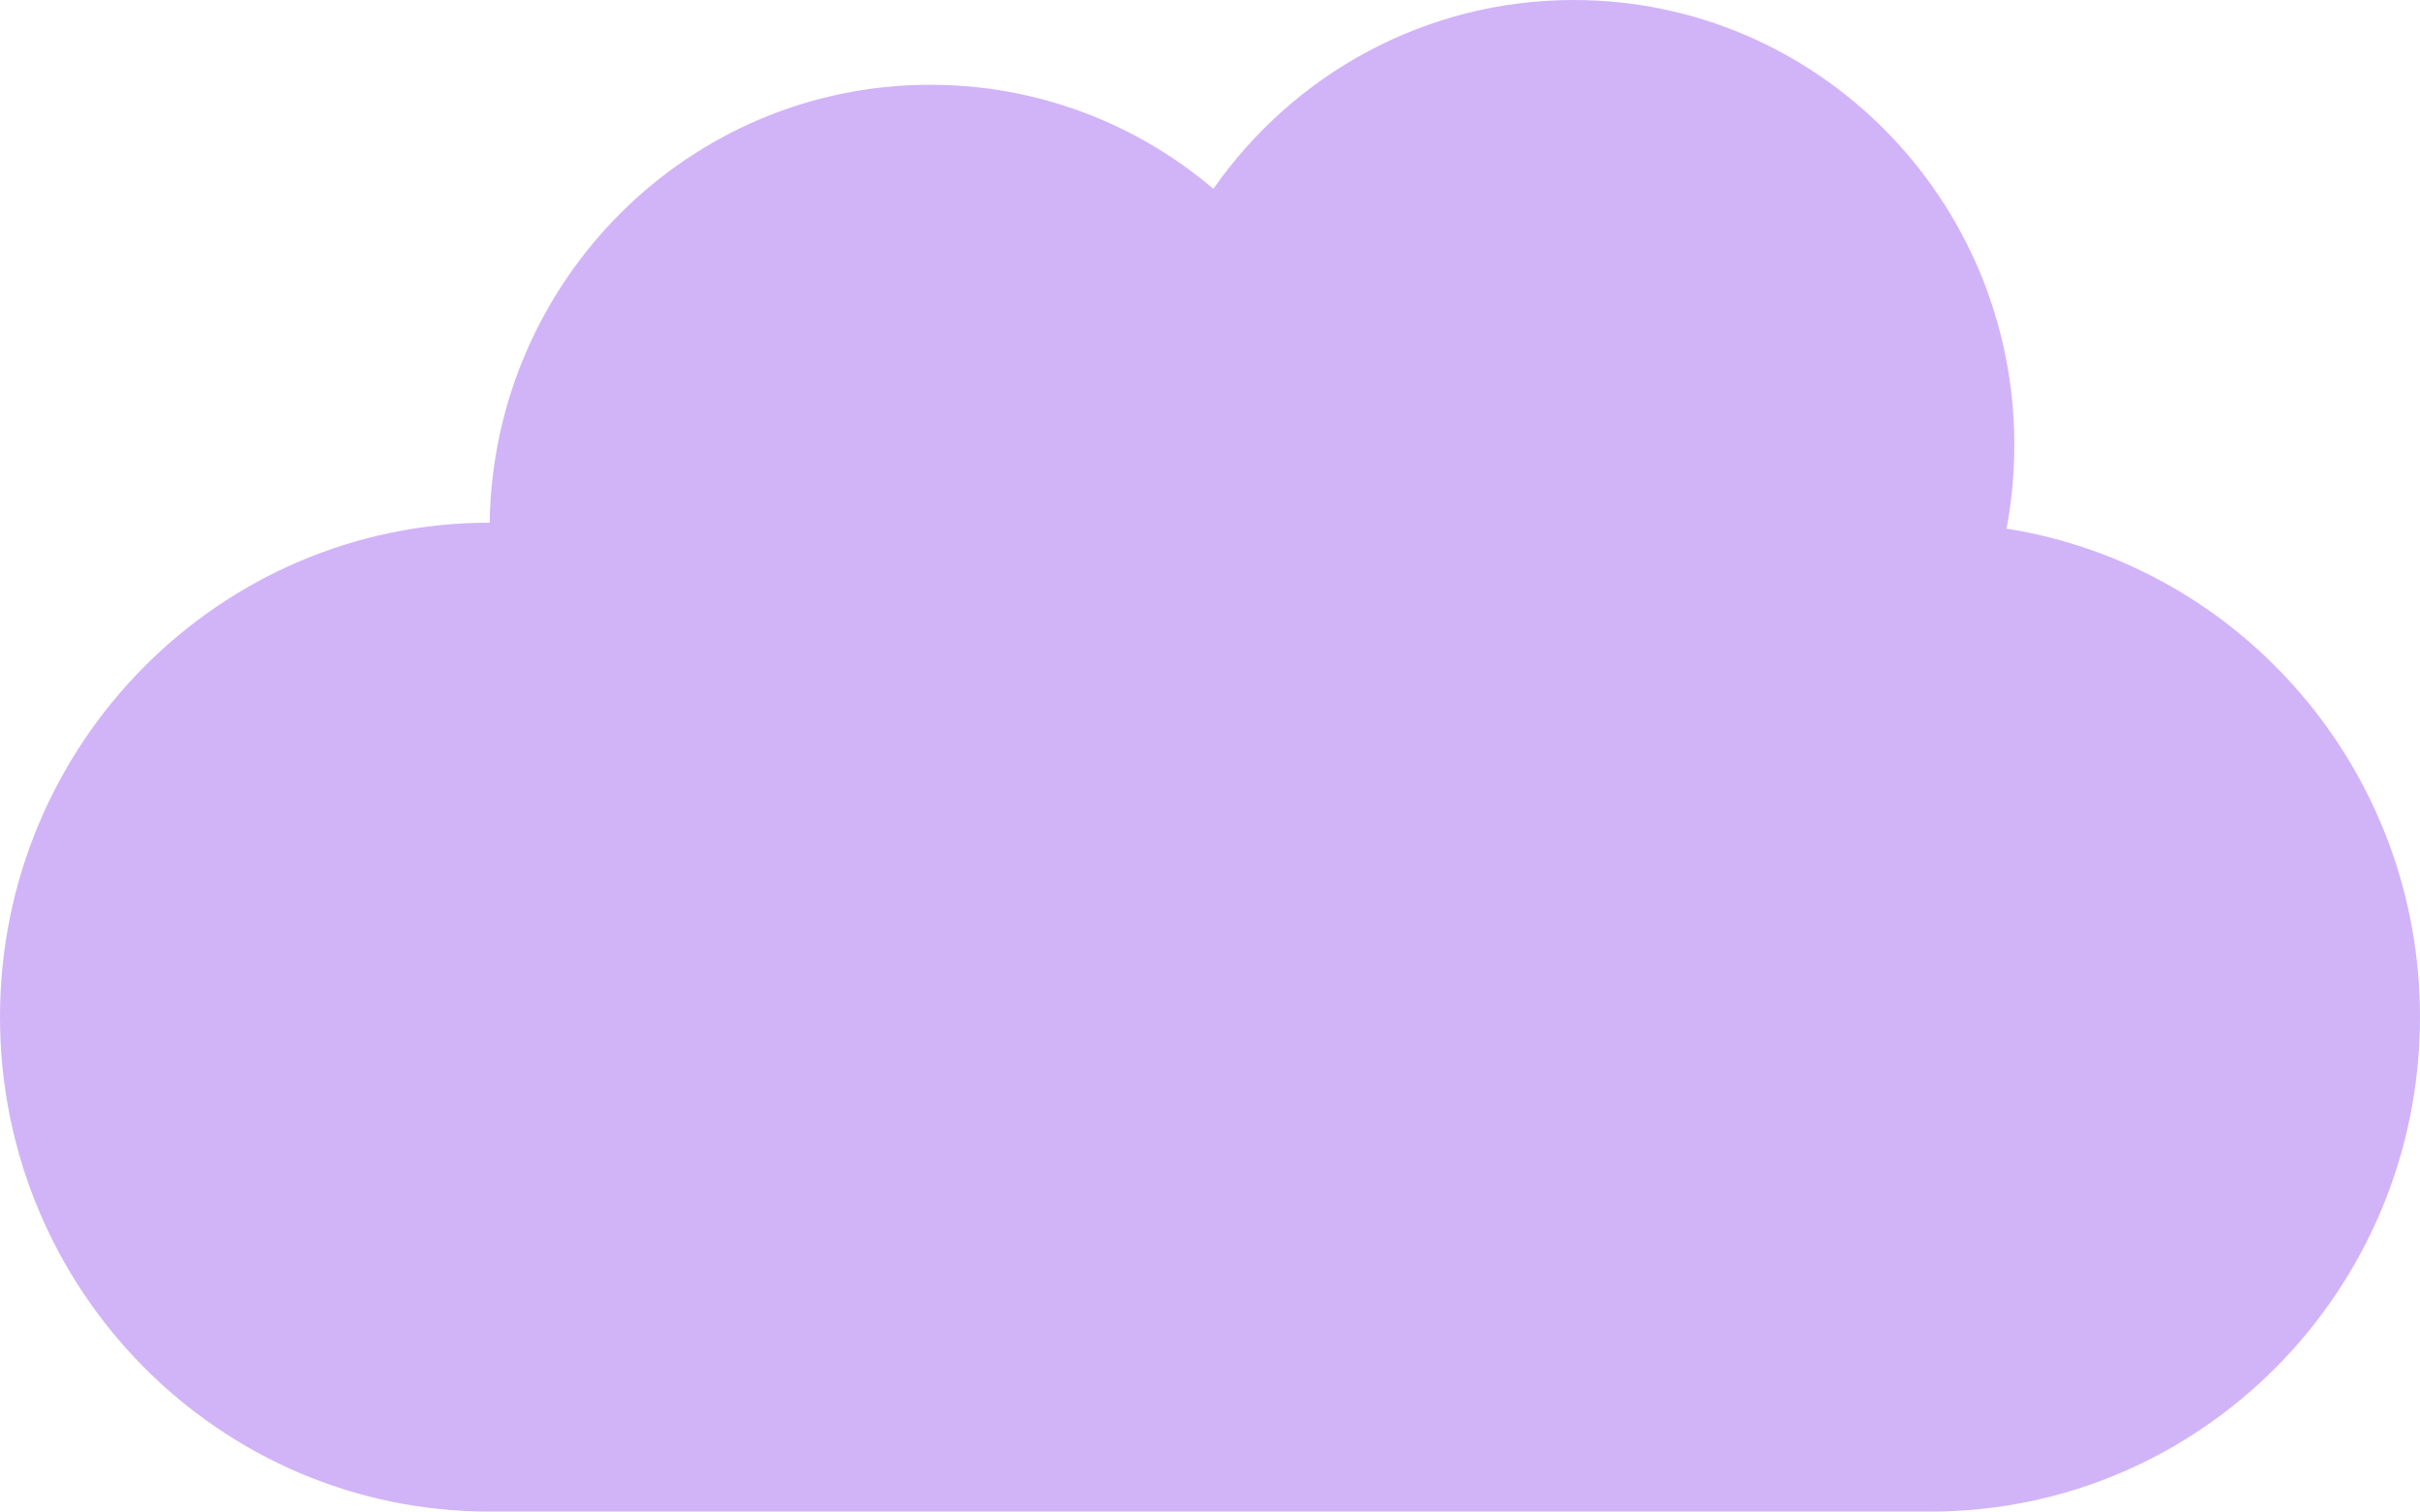 <?xml version="1.0" encoding="UTF-8"?> <svg xmlns="http://www.w3.org/2000/svg" width="333" height="208" viewBox="0 0 333 208" fill="none"> <path d="M276.109 72.744C276.812 69.015 277.18 65.168 277.18 61.234C277.18 27.415 250.033 0 216.546 0C196.057 0 177.941 10.264 166.966 25.978C156.428 17.044 142.838 11.664 128.003 11.664C94.838 11.664 67.892 38.555 67.377 71.925H67.37C30.162 71.925 0 102.386 0 139.962C0 177.539 30.162 208 67.37 208H265.631C302.837 208 333 177.539 333 139.962C333 105.986 308.34 77.828 276.109 72.744Z" fill="#D1B4F7"></path> </svg> 